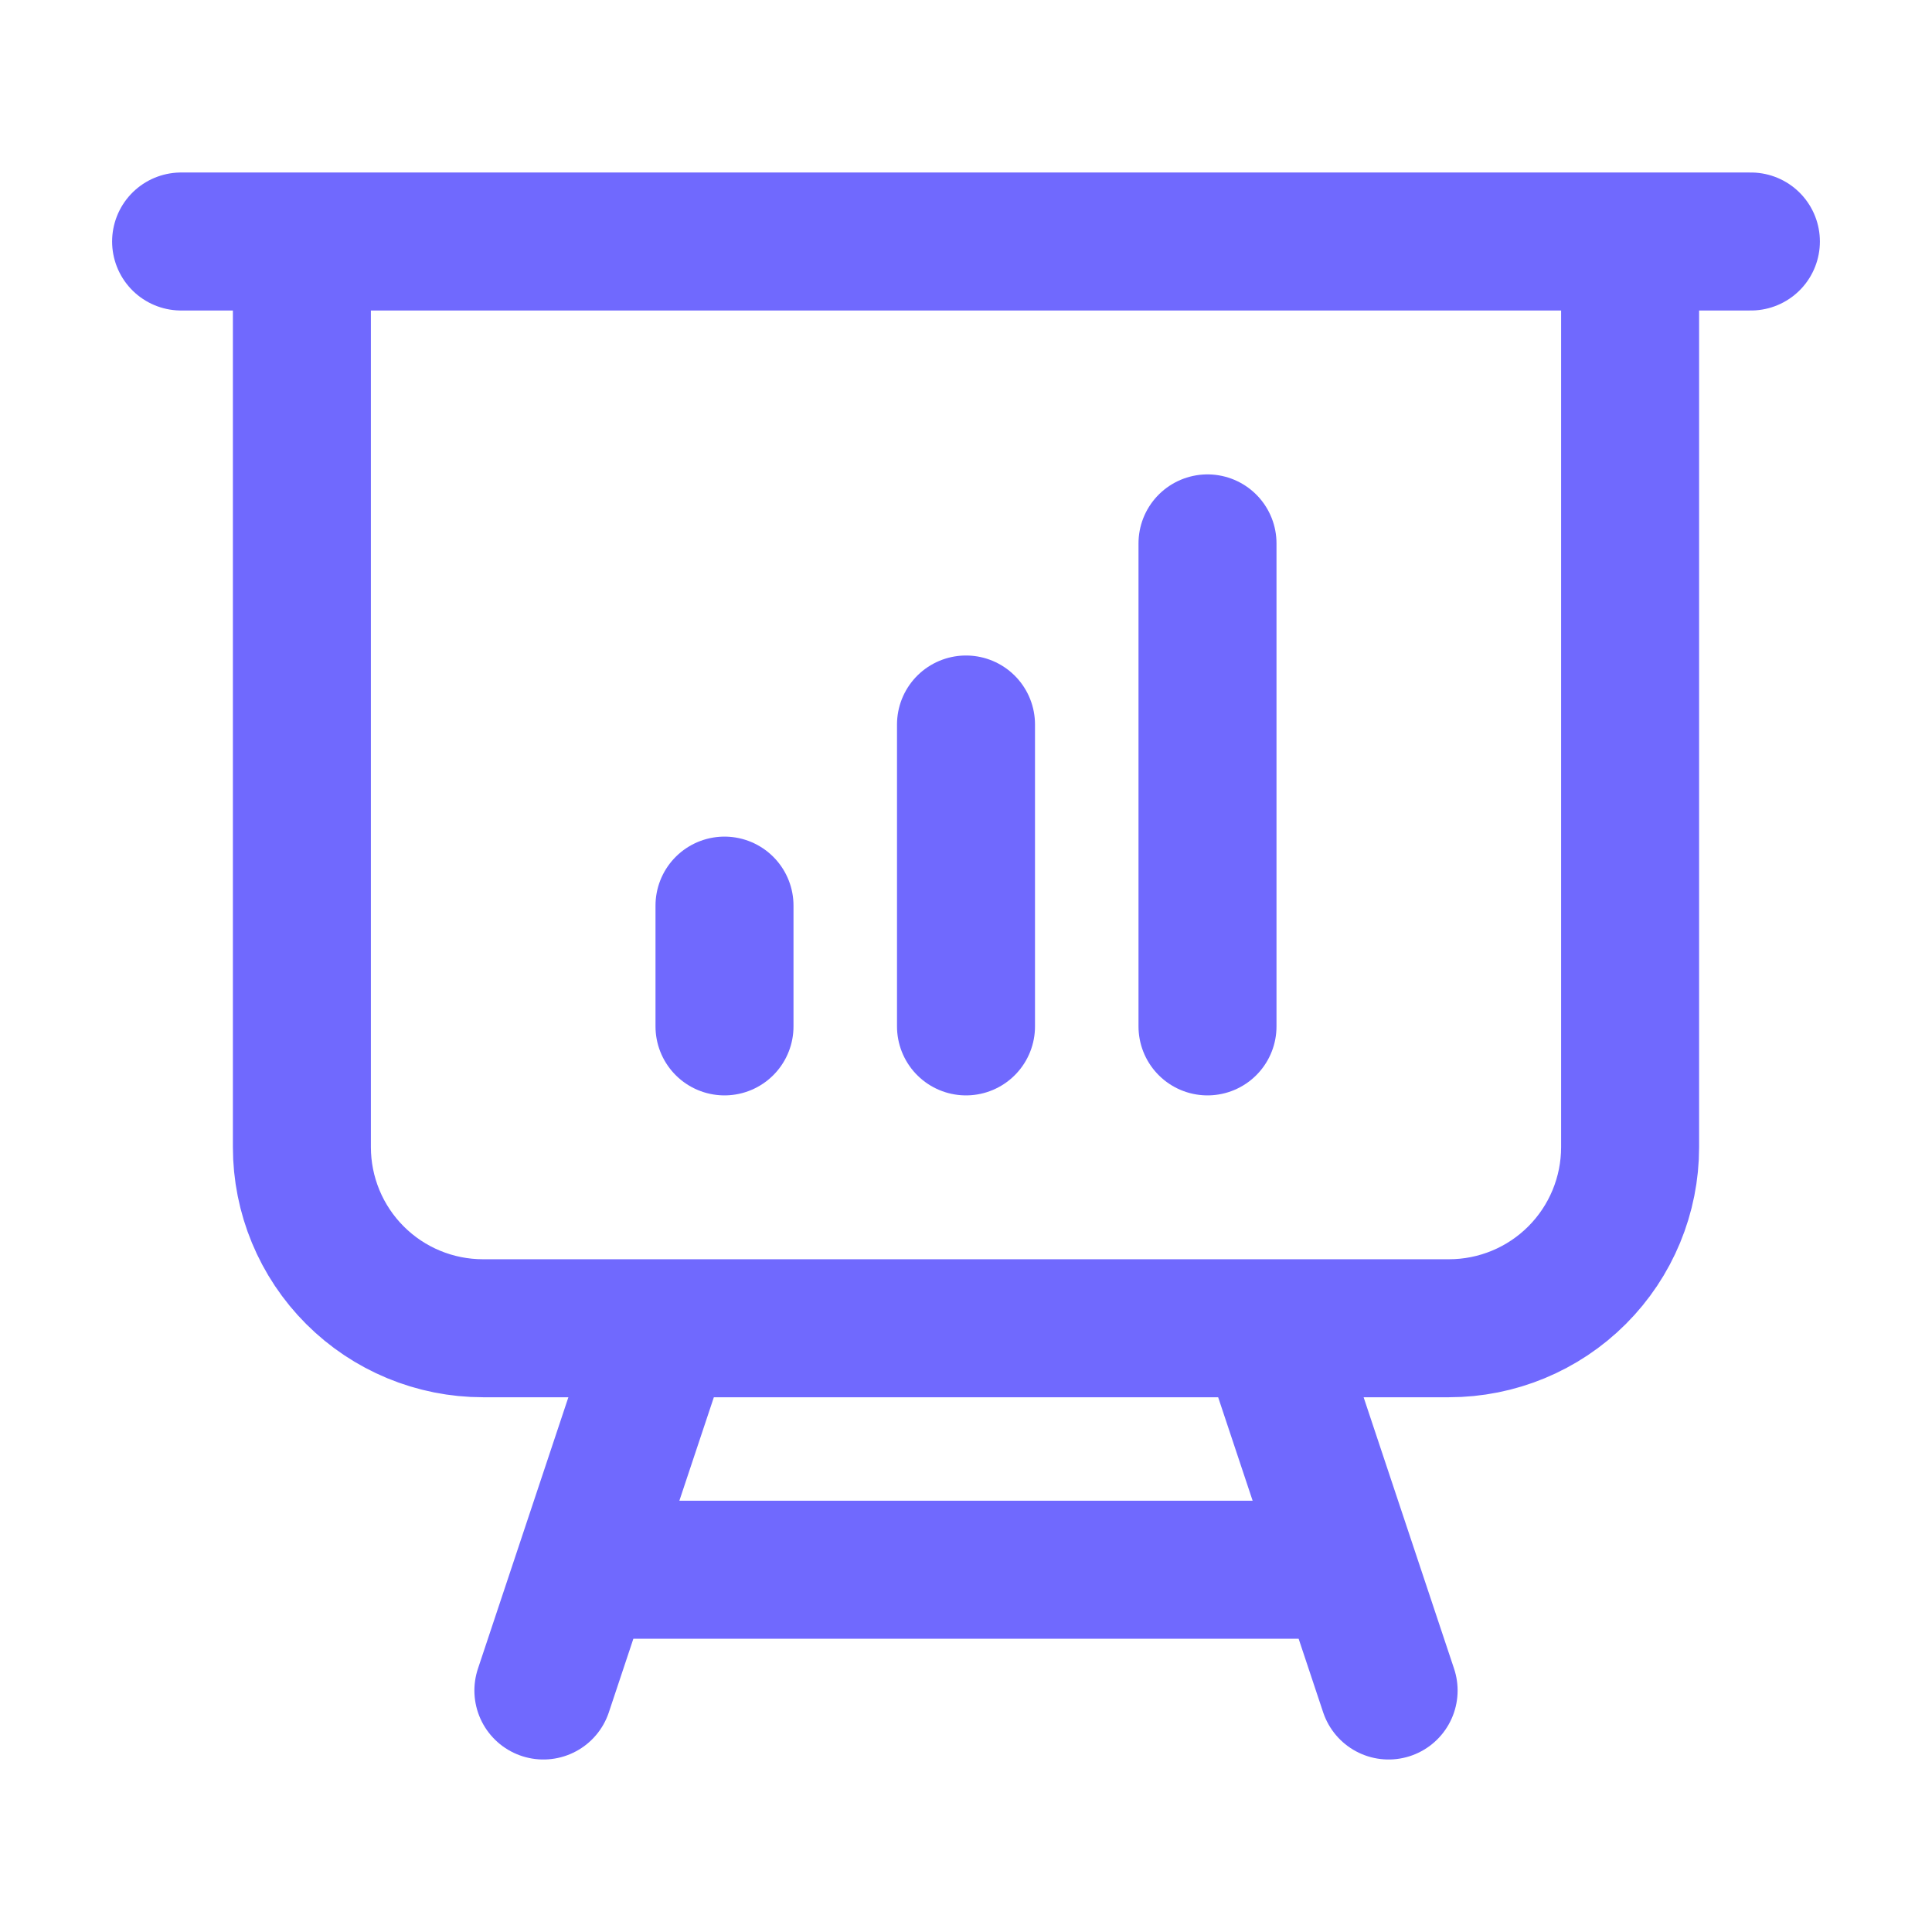 <svg width="70" height="70" viewBox="0 0 70 70" fill="none" xmlns="http://www.w3.org/2000/svg">
<path d="M10.938 8.75V41.562C10.938 43.303 11.629 44.972 12.86 46.203C14.09 47.434 15.759 48.125 17.5 48.125H24.062M10.938 8.75H6.562M10.938 8.75H59.062M24.062 48.125H45.938M24.062 48.125L21.146 56.875M59.062 8.75H63.438M59.062 8.75V41.562C59.062 43.303 58.371 44.972 57.14 46.203C55.91 47.434 54.24 48.125 52.5 48.125H45.938M45.938 48.125L48.854 56.875M21.146 56.875H48.854M21.146 56.875L19.688 61.25M48.854 56.875L50.312 61.25M26.25 32.812V37.188M35 26.25V37.188M43.75 19.688V37.188" stroke="#7069FE" stroke-width="5" stroke-linecap="round" stroke-linejoin="round"/>
</svg>

